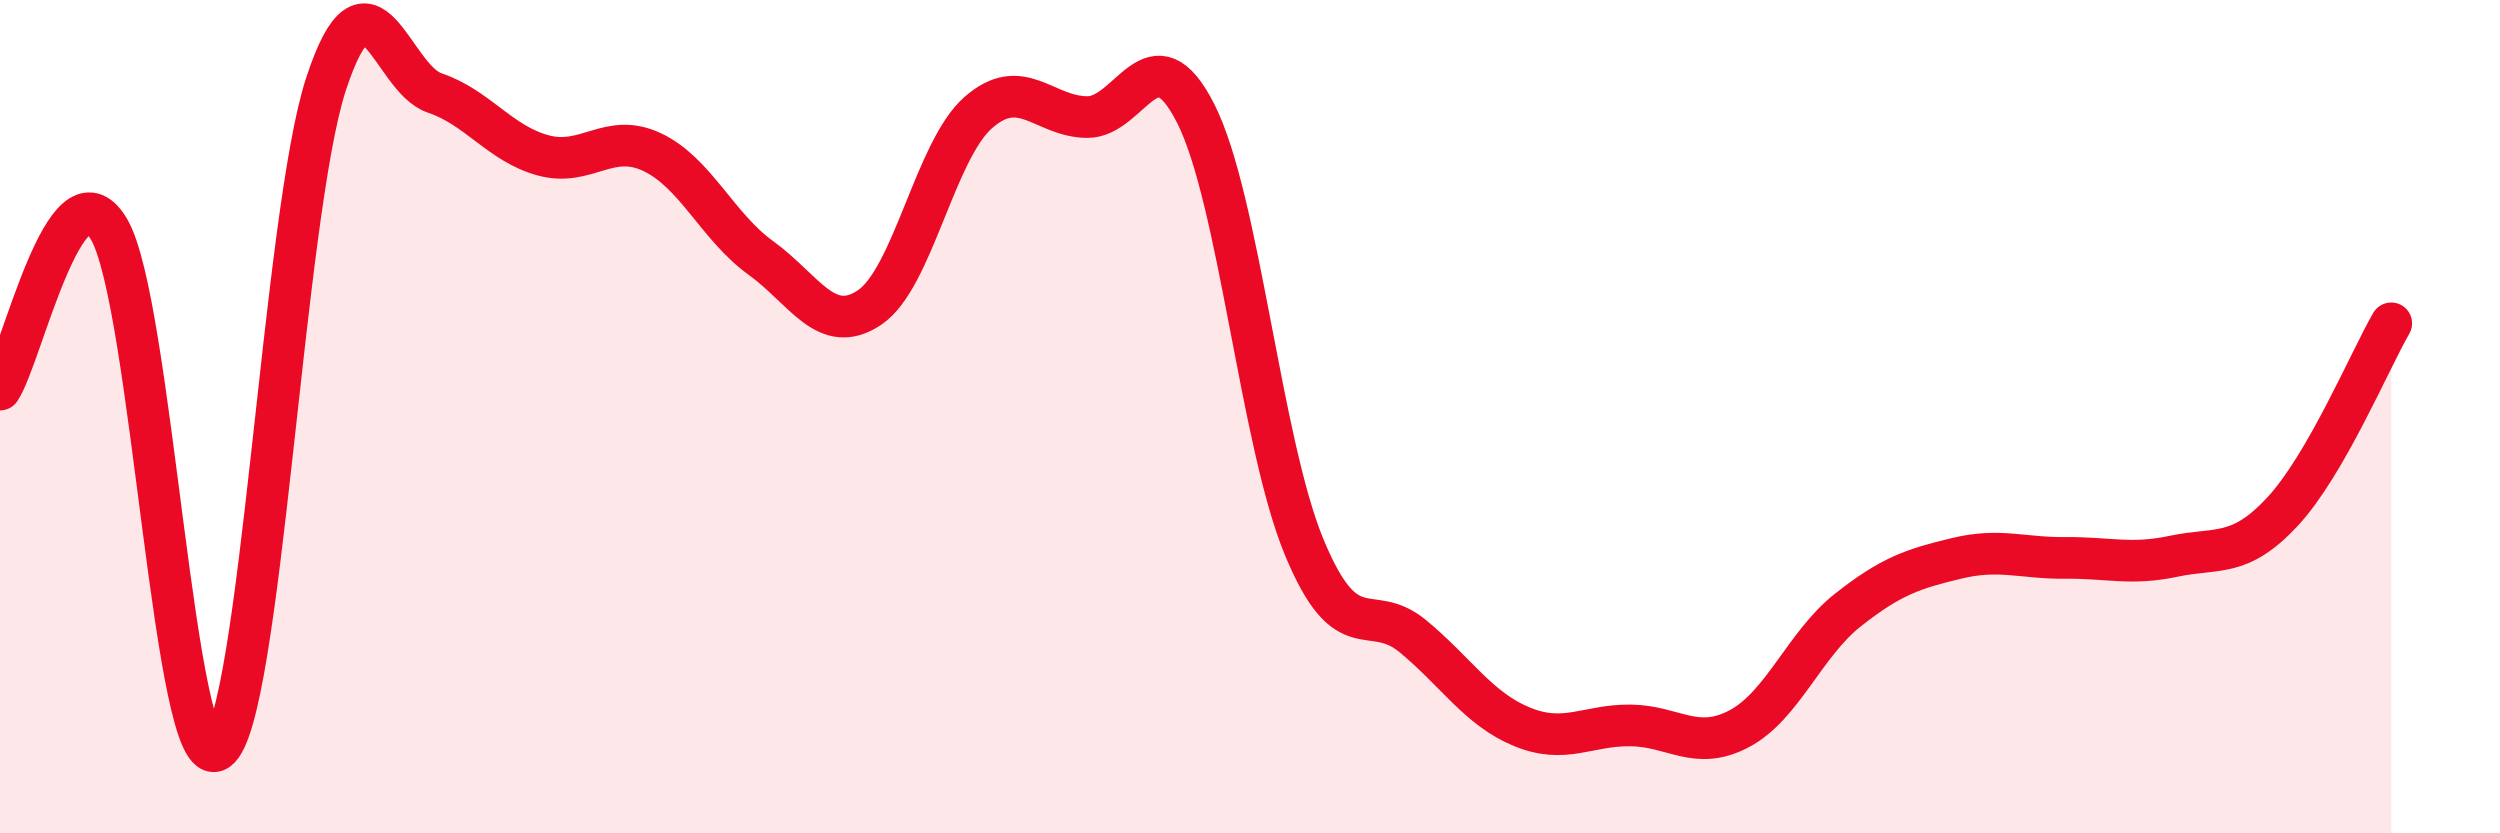 
    <svg width="60" height="20" viewBox="0 0 60 20" xmlns="http://www.w3.org/2000/svg">
      <path
        d="M 0,9.35 C 0.52,8.58 1.57,3.76 2.61,5.49 C 3.65,7.22 4.18,18.7 5.22,18 C 6.26,17.3 6.79,5.15 7.83,2 C 8.87,-1.15 9.39,1.88 10.43,2.23 C 11.47,2.58 12,3.45 13.04,3.73 C 14.08,4.01 14.61,3.16 15.65,3.65 C 16.69,4.14 17.22,5.44 18.26,6.19 C 19.3,6.94 19.83,8.08 20.87,7.38 C 21.91,6.68 22.44,3.61 23.48,2.7 C 24.52,1.79 25.05,2.8 26.09,2.81 C 27.13,2.82 27.66,0.67 28.7,2.73 C 29.74,4.79 30.26,10.62 31.3,13.13 C 32.34,15.64 32.87,14.41 33.91,15.27 C 34.95,16.13 35.48,17.01 36.52,17.44 C 37.56,17.87 38.09,17.4 39.13,17.41 C 40.17,17.42 40.7,18.04 41.74,17.49 C 42.78,16.94 43.31,15.46 44.35,14.64 C 45.39,13.82 45.92,13.65 46.96,13.4 C 48,13.15 48.53,13.4 49.57,13.39 C 50.61,13.38 51.13,13.57 52.17,13.35 C 53.21,13.13 53.74,13.4 54.78,12.28 C 55.82,11.16 56.87,8.66 57.39,7.76L57.39 20L0 20Z"
        fill="#EB0A25"
        opacity="0.1"
        stroke-linecap="round"
        stroke-linejoin="round"
      />
      <path
        d="M 0,9.35 C 0.52,8.58 1.57,3.76 2.61,5.49 C 3.65,7.22 4.18,18.7 5.22,18 C 6.26,17.3 6.79,5.15 7.83,2 C 8.87,-1.15 9.39,1.88 10.43,2.23 C 11.47,2.58 12,3.45 13.04,3.73 C 14.08,4.01 14.61,3.16 15.65,3.65 C 16.69,4.14 17.22,5.44 18.26,6.19 C 19.3,6.94 19.83,8.08 20.87,7.38 C 21.91,6.68 22.44,3.61 23.48,2.7 C 24.52,1.79 25.05,2.8 26.09,2.81 C 27.13,2.82 27.66,0.67 28.7,2.73 C 29.74,4.79 30.26,10.62 31.3,13.13 C 32.34,15.64 32.87,14.41 33.91,15.27 C 34.95,16.13 35.48,17.01 36.52,17.44 C 37.56,17.87 38.09,17.4 39.13,17.41 C 40.17,17.42 40.7,18.04 41.74,17.49 C 42.78,16.94 43.31,15.46 44.35,14.64 C 45.39,13.82 45.92,13.65 46.96,13.4 C 48,13.15 48.53,13.4 49.57,13.39 C 50.61,13.38 51.13,13.57 52.17,13.35 C 53.21,13.13 53.74,13.4 54.78,12.28 C 55.82,11.16 56.87,8.66 57.39,7.76"
        stroke="#EB0A25"
        stroke-width="1"
        fill="none"
        stroke-linecap="round"
        stroke-linejoin="round"
      />
    </svg>
  